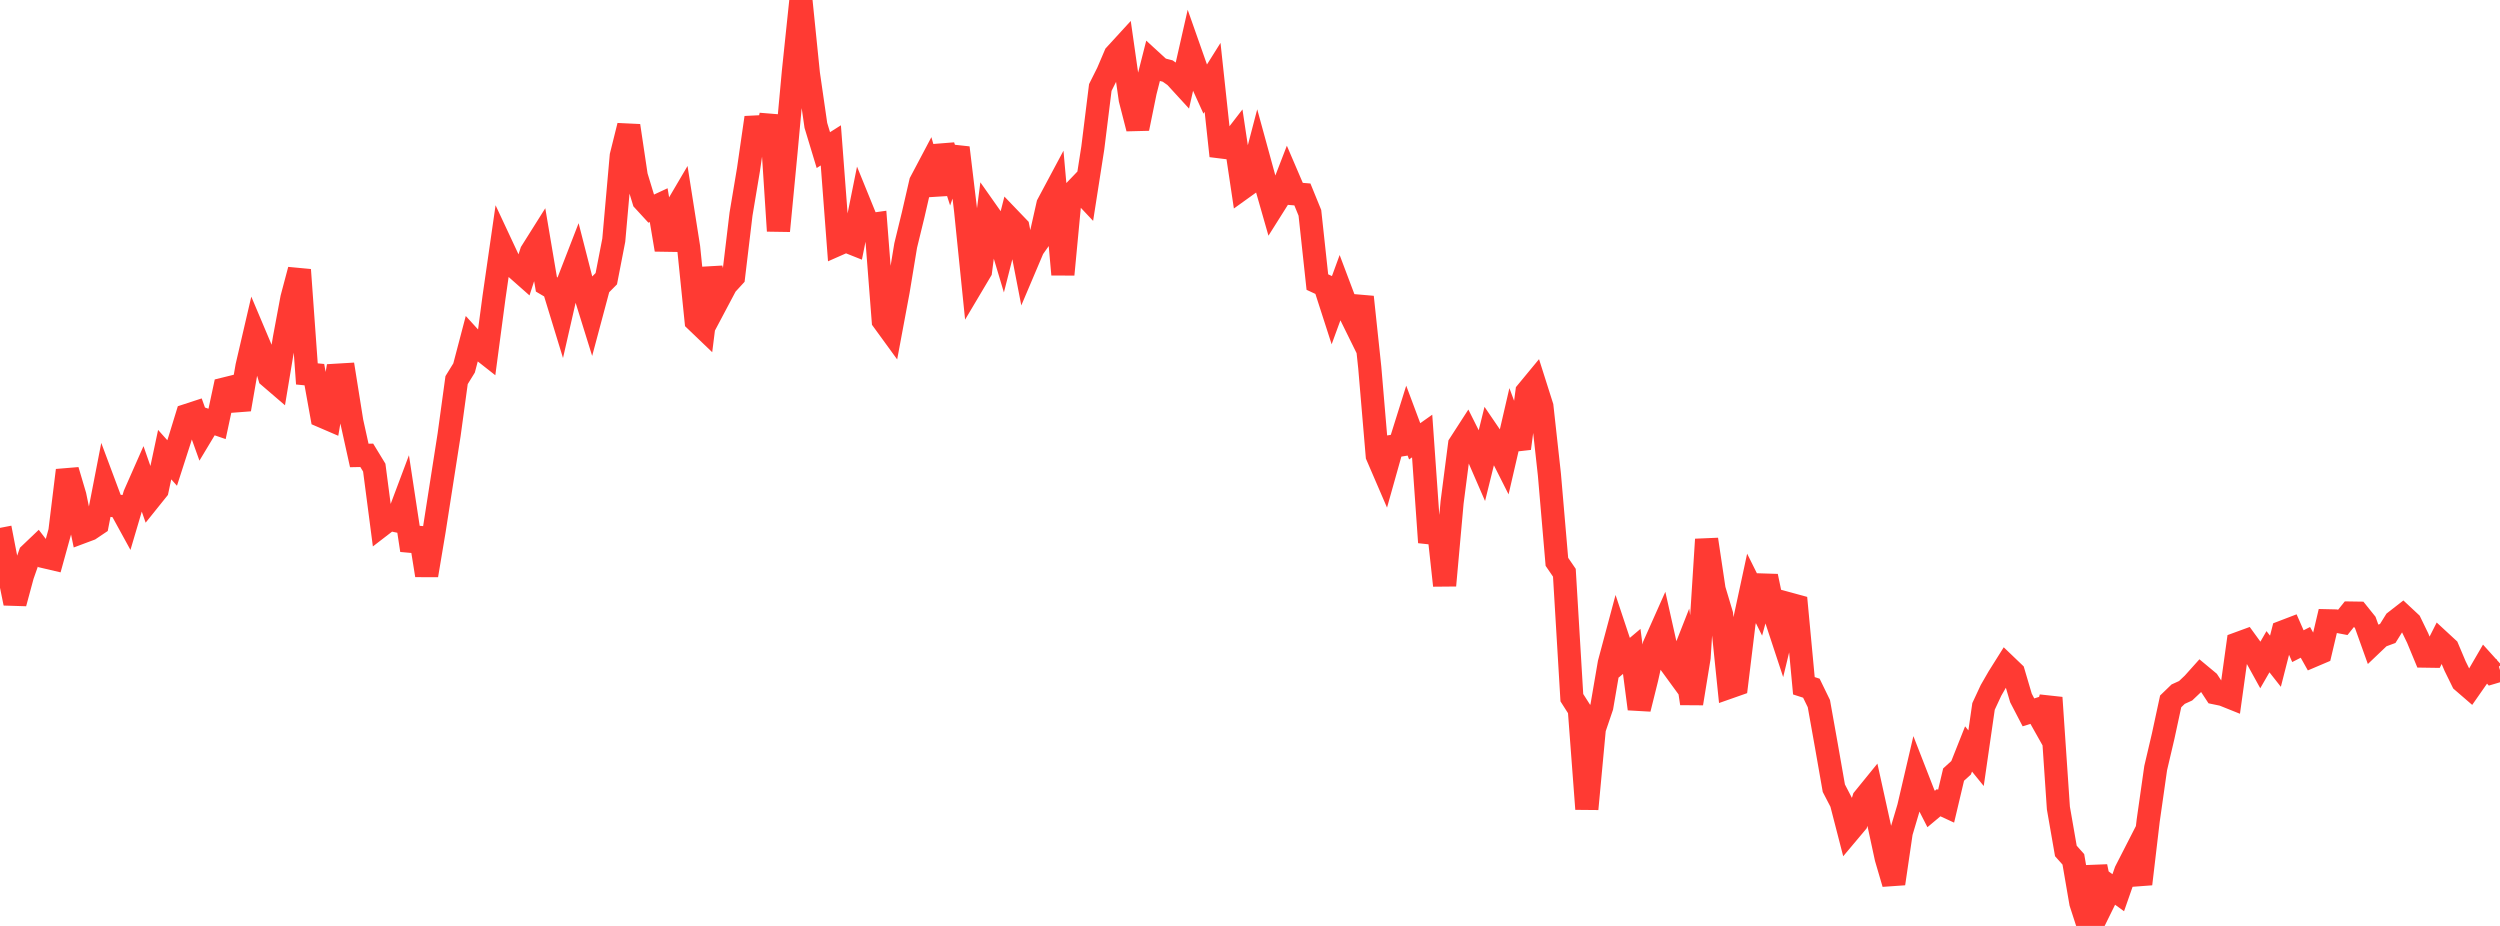 <?xml version="1.0" standalone="no"?>
<!DOCTYPE svg PUBLIC "-//W3C//DTD SVG 1.1//EN" "http://www.w3.org/Graphics/SVG/1.1/DTD/svg11.dtd">

<svg width="135" height="50" viewBox="0 0 135 50" preserveAspectRatio="none" 
  xmlns="http://www.w3.org/2000/svg"
  xmlns:xlink="http://www.w3.org/1999/xlink">


<polyline points="0.0, 28.505 0.404, 30.593 0.808, 32.575 1.213, 31.075 1.617, 29.926 2.021, 29.541 2.425, 30.067 2.829, 30.162 3.234, 28.697 3.638, 25.399 4.042, 26.763 4.446, 28.723 4.85, 28.572 5.254, 28.3 5.659, 26.214 6.063, 27.295 6.467, 27.342 6.871, 28.079 7.275, 26.712 7.68, 25.794 8.084, 26.954 8.488, 26.451 8.892, 24.55 9.296, 25.002 9.701, 23.745 10.105, 22.429 10.509, 22.297 10.913, 23.424 11.317, 22.752 11.722, 22.891 12.126, 21.003 12.53, 20.903 12.934, 22.105 13.338, 19.779 13.743, 18.035 14.147, 18.992 14.551, 20.341 14.955, 20.688 15.359, 18.262 15.763, 16.098 16.168, 14.572 16.572, 20.192 16.976, 20.231 17.38, 22.47 17.784, 22.644 18.189, 20.261 18.593, 20.237 18.997, 22.768 19.401, 24.595 19.805, 24.587 20.21, 25.252 20.614, 28.35 21.018, 28.039 21.422, 28.123 21.826, 27.047 22.231, 29.712 22.635, 28.544 23.039, 31.067 23.443, 28.659 23.847, 26.071 24.251, 23.485 24.656, 20.526 25.06, 19.871 25.464, 18.333 25.868, 18.776 26.272, 19.094 26.677, 16.047 27.081, 13.244 27.485, 14.108 27.889, 14.497 28.293, 14.854 28.698, 13.606 29.102, 12.964 29.506, 15.354 29.91, 15.591 30.314, 16.911 30.719, 15.137 31.123, 14.095 31.527, 15.672 31.931, 16.971 32.335, 15.459 32.74, 15.05 33.144, 12.968 33.548, 8.416 33.952, 6.79 34.356, 9.498 34.76, 10.825 35.165, 11.266 35.569, 11.078 35.973, 13.484 36.377, 11.472 36.781, 10.785 37.186, 13.358 37.59, 17.321 37.994, 17.708 38.398, 14.487 38.802, 16.147 39.207, 15.383 39.611, 14.943 40.015, 11.564 40.419, 9.149 40.823, 6.352 41.228, 7.974 41.632, 6.229 42.036, 12.469 42.44, 8.263 42.844, 3.866 43.249, 0.0 43.653, 3.978 44.057, 6.771 44.461, 8.106 44.865, 7.85 45.269, 13.182 45.674, 13.003 46.078, 13.164 46.482, 11.155 46.886, 12.148 47.29, 12.091 47.695, 17.313 48.099, 17.868 48.503, 15.705 48.907, 13.258 49.311, 11.599 49.716, 9.839 50.12, 9.075 50.524, 10.493 50.928, 7.877 51.332, 9.134 51.737, 7.979 52.141, 11.35 52.545, 15.314 52.949, 14.634 53.353, 11.518 53.757, 12.092 54.162, 13.447 54.566, 11.859 54.97, 12.28 55.374, 14.365 55.778, 13.413 56.183, 12.838 56.587, 11.04 56.991, 10.283 57.395, 14.823 57.799, 10.562 58.204, 10.14 58.608, 10.569 59.012, 7.982 59.416, 4.725 59.82, 3.918 60.225, 2.969 60.629, 2.528 61.033, 5.363 61.437, 6.939 61.841, 4.956 62.246, 3.361 62.65, 3.731 63.054, 3.836 63.458, 4.12 63.862, 4.561 64.266, 2.779 64.671, 3.929 65.075, 4.82 65.479, 4.176 65.883, 7.927 66.287, 7.977 66.692, 7.452 67.096, 10.155 67.5, 9.865 67.904, 8.32 68.308, 9.796 68.713, 11.212 69.117, 10.571 69.521, 9.525 69.925, 10.467 70.329, 10.5 70.734, 11.493 71.138, 15.232 71.542, 15.419 71.946, 16.671 72.35, 15.566 72.754, 16.637 73.159, 17.459 73.563, 16.039 73.967, 19.844 74.371, 24.607 74.775, 25.544 75.18, 24.103 75.584, 24.038 75.988, 22.75 76.392, 23.831 76.796, 23.545 77.201, 29.289 77.605, 27.902 78.009, 31.615 78.413, 27.128 78.817, 24.001 79.222, 23.374 79.626, 24.181 80.03, 25.111 80.434, 23.477 80.838, 24.07 81.243, 24.873 81.647, 23.127 82.051, 24.214 82.455, 21.166 82.859, 20.677 83.263, 21.949 83.668, 25.628 84.072, 30.338 84.476, 30.928 84.88, 37.675 85.284, 38.309 85.689, 43.685 86.093, 39.354 86.497, 38.165 86.901, 35.81 87.305, 34.301 87.71, 35.517 88.114, 35.176 88.518, 38.279 88.922, 36.654 89.326, 34.847 89.731, 33.937 90.135, 35.743 90.539, 36.297 90.943, 35.27 91.347, 37.987 91.751, 35.508 92.156, 29.129 92.56, 31.828 92.964, 33.177 93.368, 37.111 93.772, 36.969 94.177, 33.65 94.581, 31.773 94.985, 32.584 95.389, 31.118 95.793, 33.059 96.198, 34.286 96.602, 32.611 97.006, 32.721 97.41, 37.032 97.814, 37.162 98.219, 37.995 98.623, 40.258 99.027, 42.562 99.431, 43.341 99.835, 44.907 100.24, 44.425 100.644, 43.13 101.048, 42.633 101.452, 44.466 101.856, 46.337 102.26, 47.715 102.665, 44.953 103.069, 43.592 103.473, 41.858 103.877, 42.895 104.281, 43.686 104.686, 43.347 105.09, 43.534 105.494, 41.828 105.898, 41.462 106.302, 40.444 106.707, 40.943 107.111, 38.146 107.515, 37.279 107.919, 36.578 108.323, 35.935 108.728, 36.323 109.132, 37.691 109.536, 38.468 109.94, 38.341 110.344, 39.059 110.749, 37.674 111.153, 43.634 111.557, 45.952 111.961, 46.405 112.365, 48.755 112.769, 50.0 113.174, 46.795 113.578, 48.733 113.982, 47.913 114.386, 48.207 114.79, 47.049 115.195, 46.258 115.599, 47.734 116.003, 44.31 116.407, 41.475 116.811, 39.753 117.216, 37.875 117.62, 37.485 118.024, 37.301 118.428, 36.918 118.832, 36.467 119.237, 36.804 119.641, 37.42 120.045, 37.504 120.449, 37.666 120.853, 34.753 121.257, 34.605 121.662, 35.162 122.066, 35.894 122.47, 35.193 122.874, 35.706 123.278, 34.125 123.683, 33.97 124.087, 34.893 124.491, 34.687 124.895, 35.408 125.299, 35.236 125.704, 33.522 126.108, 33.531 126.512, 33.608 126.916, 33.104 127.32, 33.11 127.725, 33.614 128.129, 34.742 128.533, 34.357 128.937, 34.208 129.341, 33.56 129.746, 33.245 130.15, 33.622 130.554, 34.455 130.958, 35.43 131.362, 35.436 131.766, 34.637 132.171, 35.011 132.575, 35.967 132.979, 36.79 133.383, 37.139 133.787, 36.56 134.192, 35.863 134.596, 36.311 135.0, 36.191" fill="none" stroke="#ff3a33" stroke-width="1.25"/>

</svg>